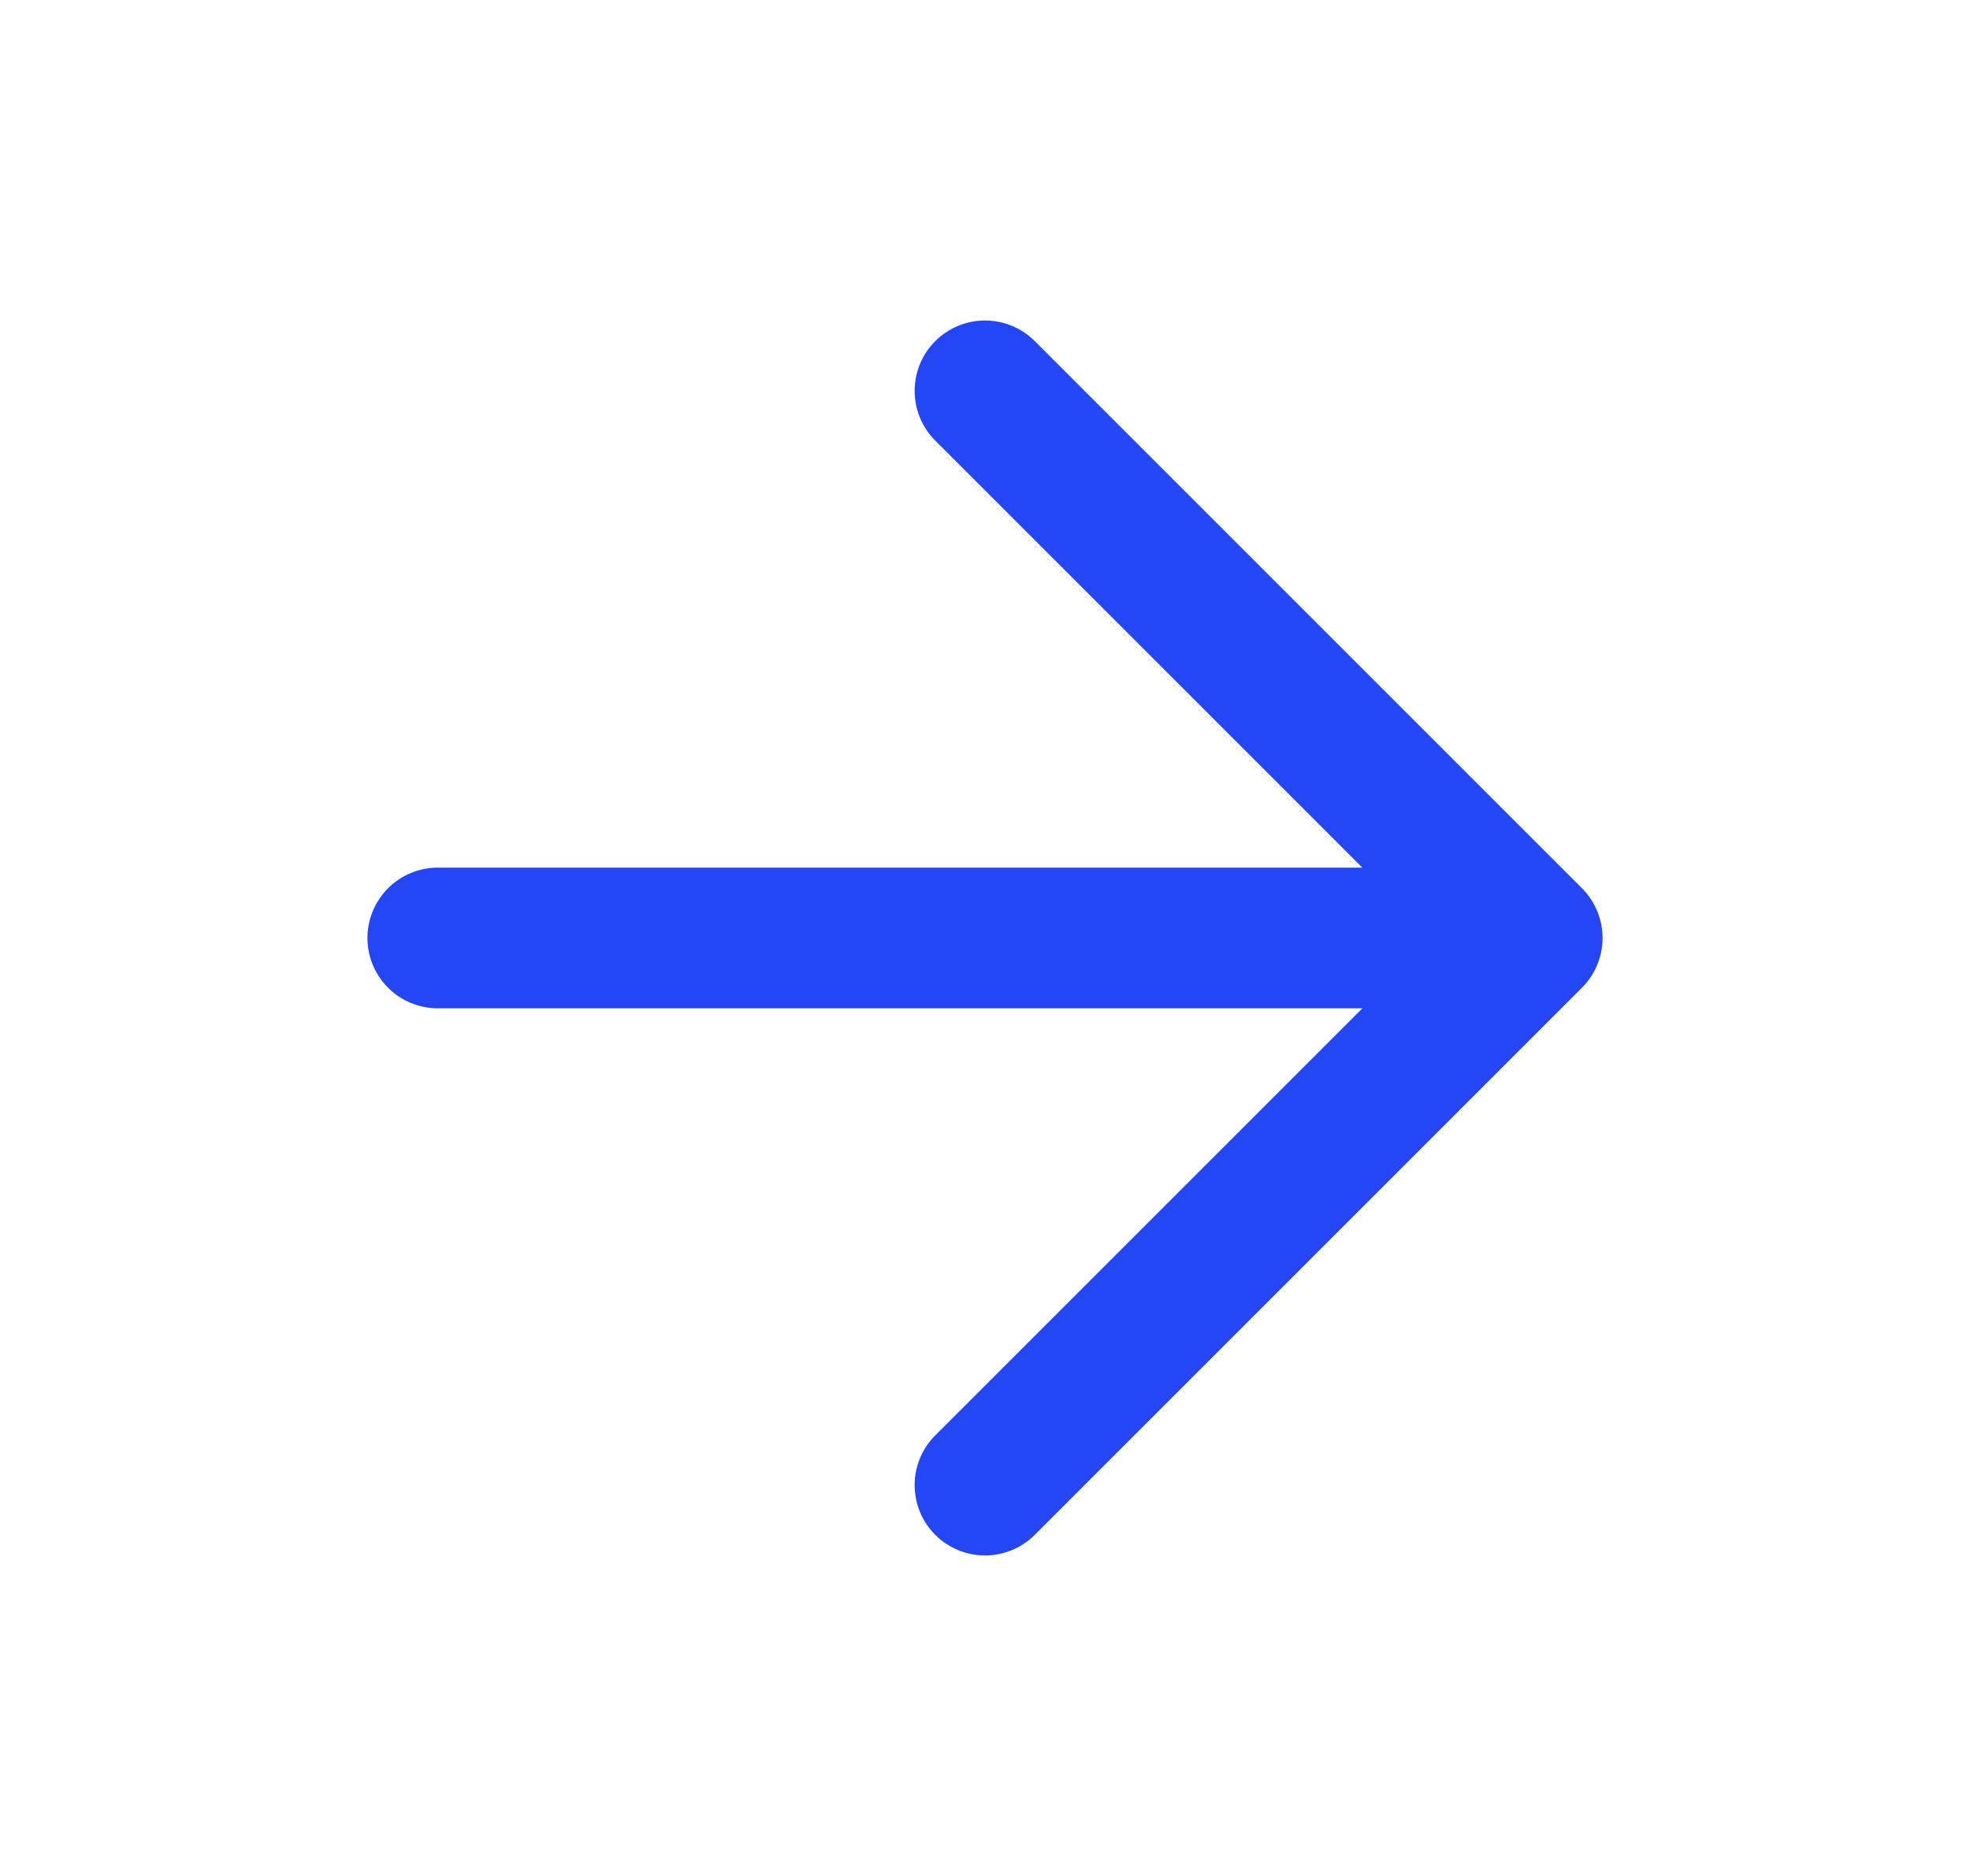 <svg width="21" height="20" viewBox="0 0 21 20" fill="none" xmlns="http://www.w3.org/2000/svg">
    <path d="M4.667 10H16.333M16.333 10L10.5 4.167M16.333 10L10.5 15.833"
        stroke="#2546F5" stroke-width="1.5" stroke-linecap="round" stroke-linejoin="round" />
</svg>